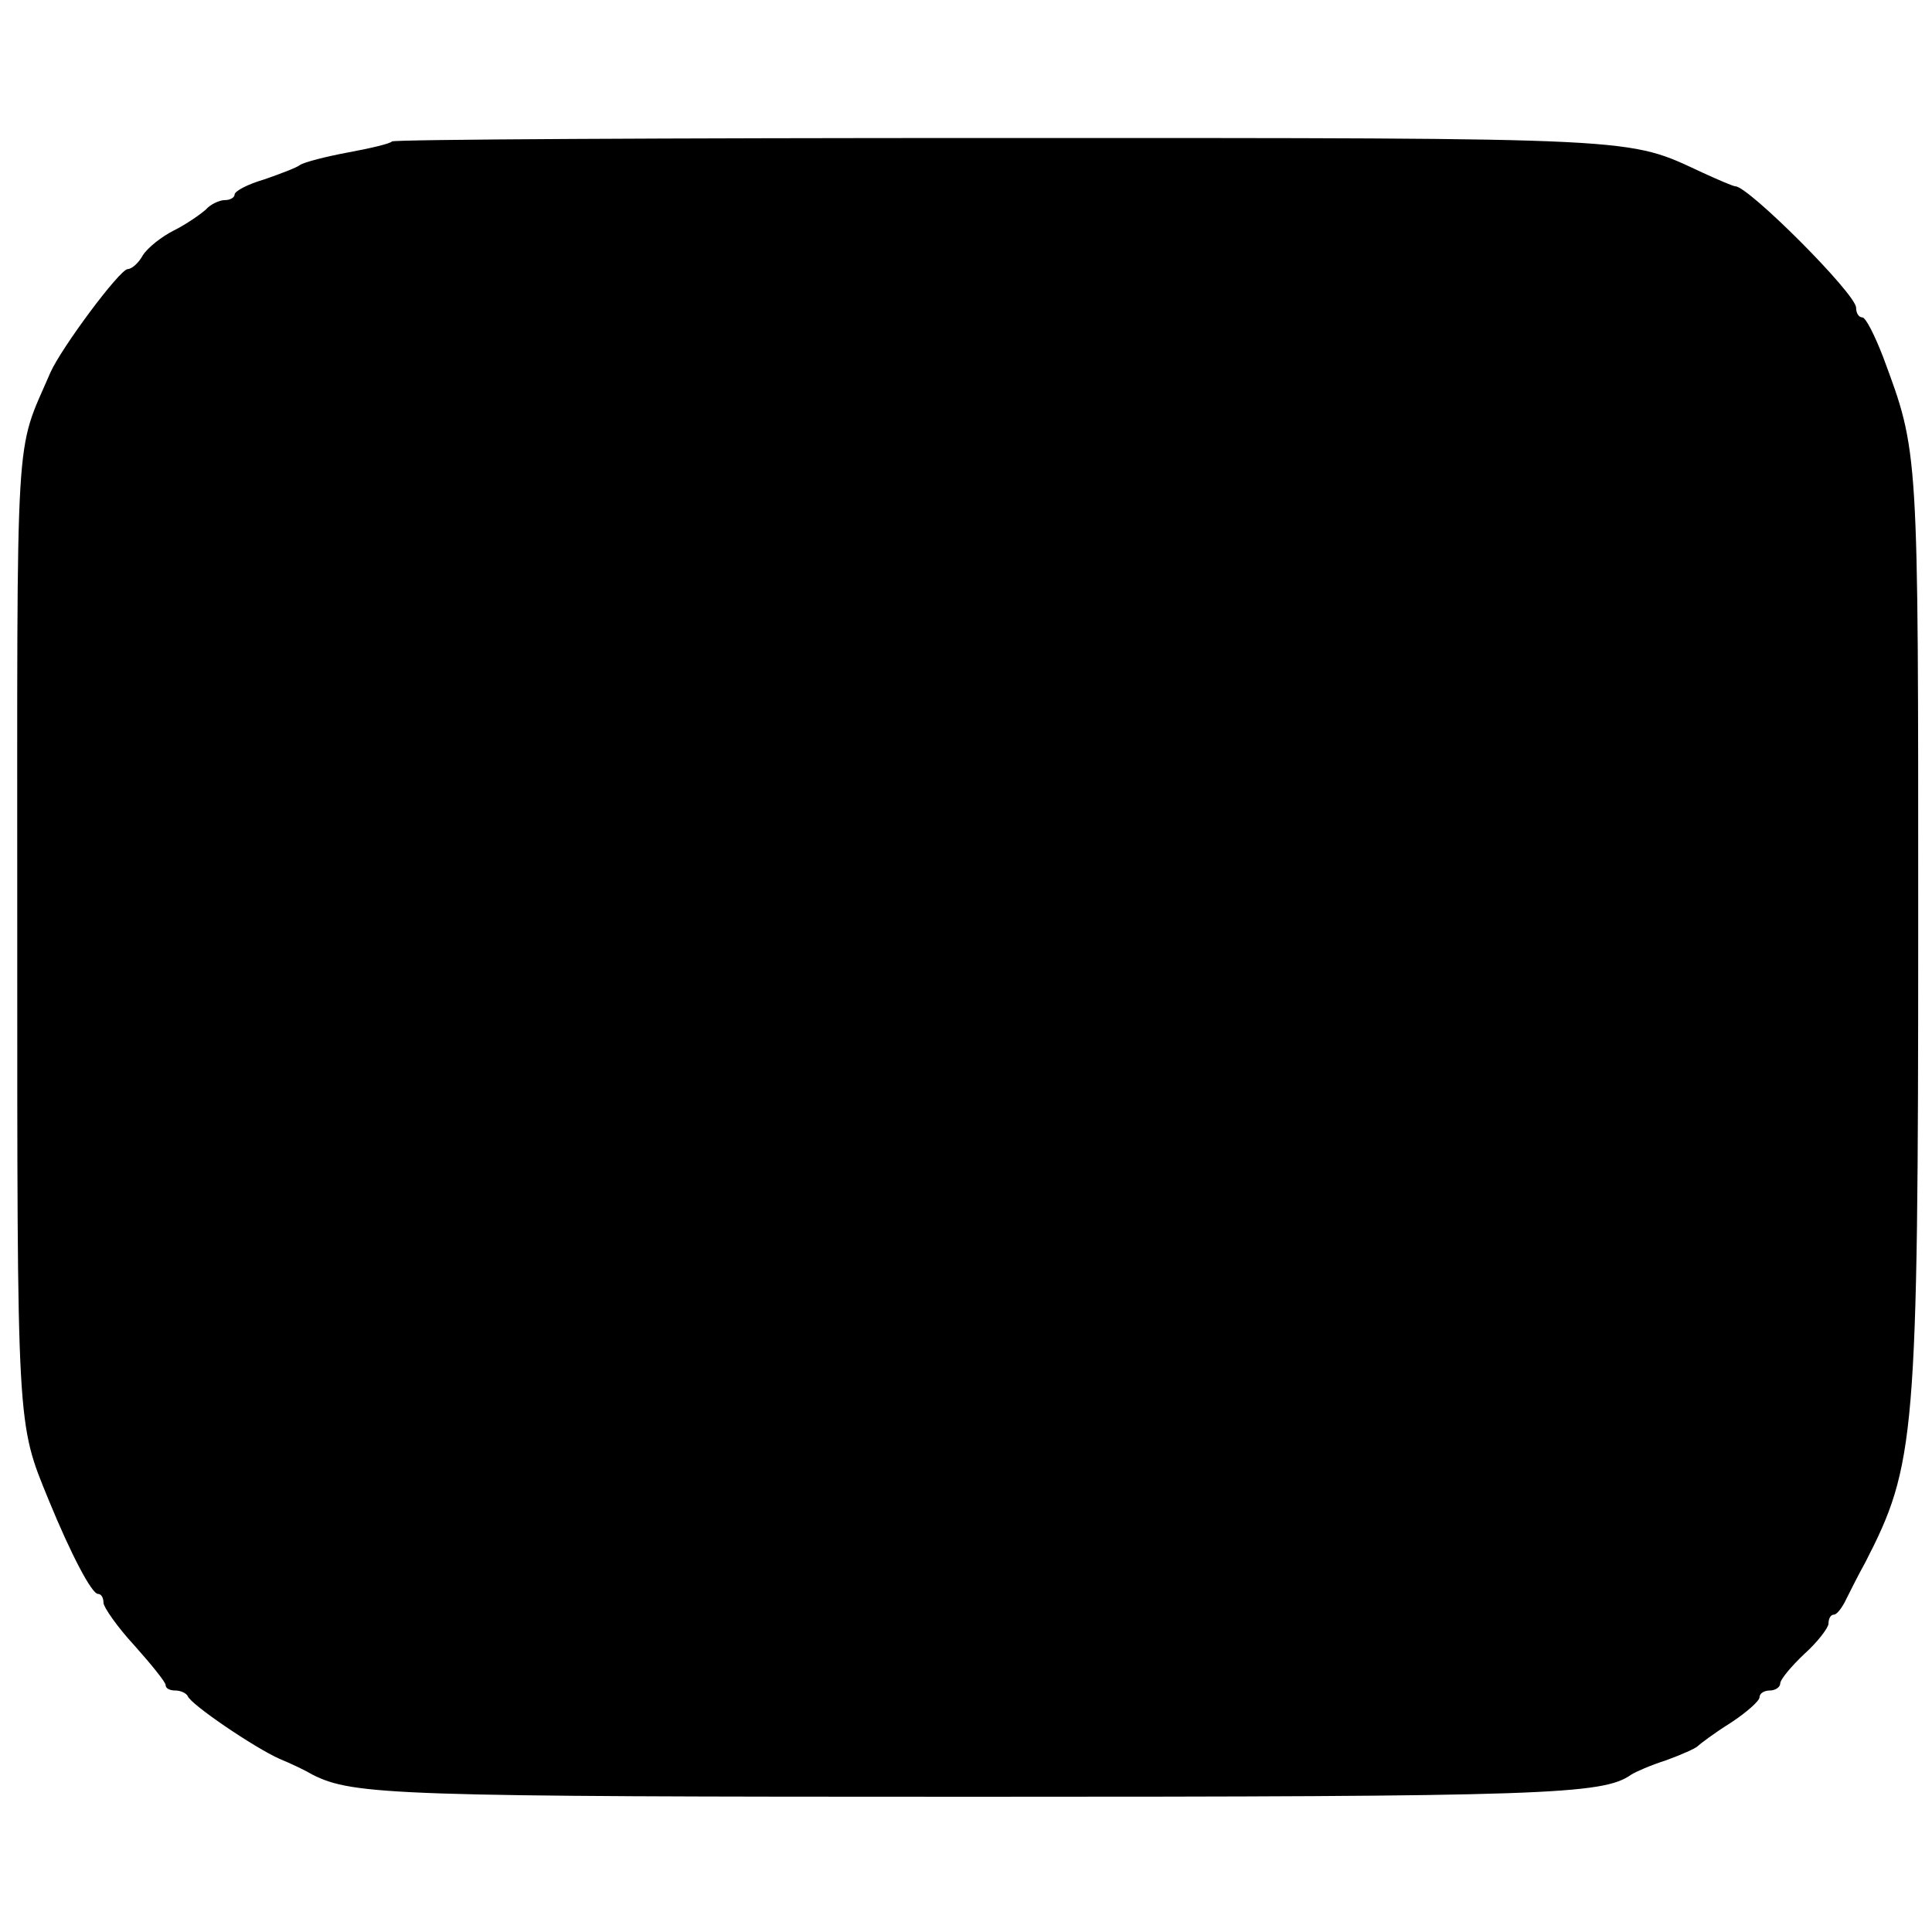 <svg version="1" xmlns="http://www.w3.org/2000/svg" width="373.333" height="373.333" viewBox="0 0 280 280"><path d="M56.8 20.5c-.2.3-3.1 1-6.4 1.6-3.2.6-6.3 1.4-6.9 1.8-.5.4-2.9 1.3-5.2 2.1-2.4.7-4.3 1.7-4.3 2.2 0 .4-.6.8-1.4.8-.8 0-2.1.6-2.8 1.4-.8.7-2.8 2.1-4.6 3-1.8.9-3.8 2.5-4.5 3.6-.6 1.1-1.6 2-2.2 2-1.2.1-9.6 11.4-11.2 15-5.2 12.1-4.8 5.8-4.8 80.5 0 73.3-.1 71.5 4.6 83 3.2 7.8 6.2 13.5 7.1 13.5.5 0 .8.6.8 1.3 0 .6 2 3.5 4.5 6.2 2.5 2.8 4.5 5.3 4.5 5.7 0 .5.6.8 1.4.8.8 0 1.6.4 1.8.8.4 1.2 9.7 7.5 13.3 9.1 1.7.7 3.8 1.7 4.8 2.3 5.9 3 12.2 3.2 95.7 3.2 83.2 0 91.3-.3 95.4-3.2.6-.4 2.9-1.4 5.1-2.1 2.2-.8 4.2-1.7 4.5-2 .3-.3 2.4-1.9 4.8-3.4 2.3-1.5 4.2-3.2 4.2-3.7 0-.6.7-1 1.5-1s1.5-.5 1.5-1c0-.6 1.6-2.5 3.5-4.3 1.9-1.7 3.5-3.8 3.5-4.4 0-.7.3-1.3.8-1.3.4 0 1.2-1 1.8-2.3.6-1.2 1.8-3.6 2.7-5.2 7.3-14.2 7.7-18 7.7-92.7 0-69.2.1-68.1-5.1-82.1-1.2-3.1-2.5-5.7-3-5.7s-.9-.6-.9-1.4c0-2-15.6-17.6-17.5-17.6-.3 0-2.4-.9-4.8-2-11-5.1-7.9-5-101.8-5-48.2 0-87.8.2-88.1.5z"/></svg>